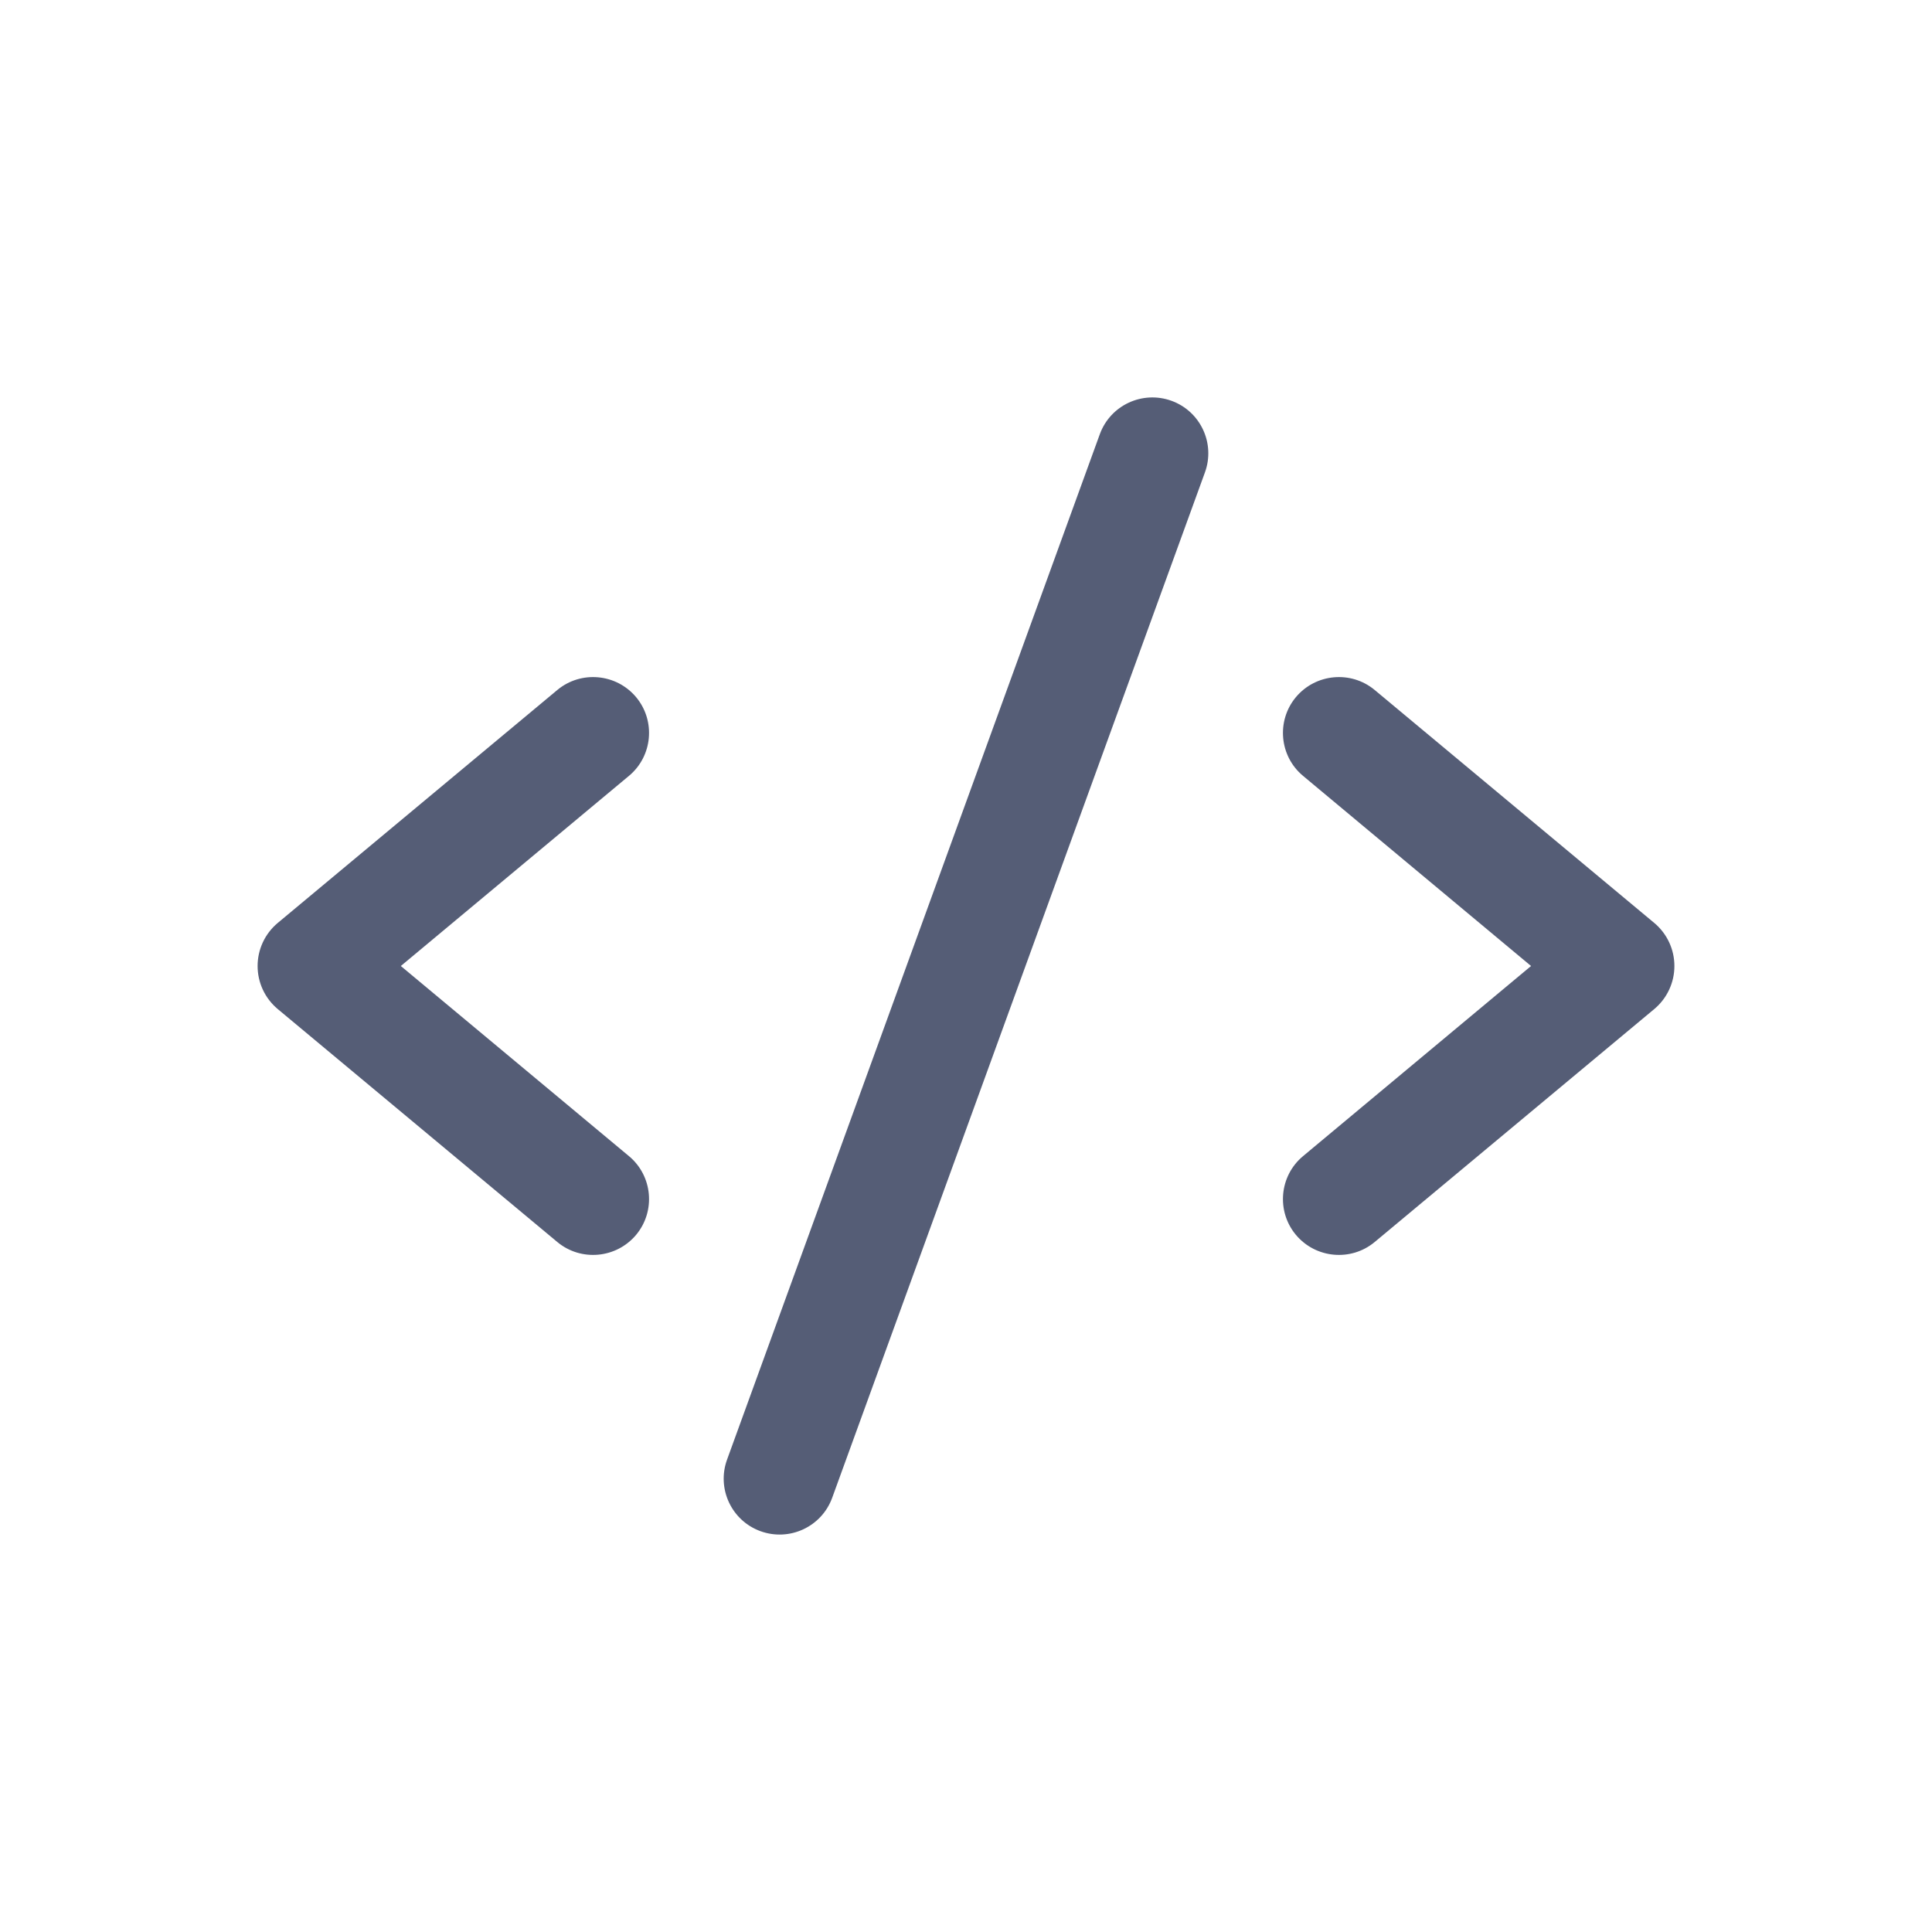 <svg width="15" height="15" viewBox="0 0 15 15" fill="none" xmlns="http://www.w3.org/2000/svg">
<path d="M9.355 3.668C9.437 3.443 9.321 3.194 9.096 3.112C8.87 3.03 8.621 3.146 8.539 3.371L5.645 11.332C5.563 11.557 5.679 11.806 5.904 11.888C6.13 11.97 6.379 11.854 6.461 11.629L9.355 3.668Z" fill="#555D76"/>
<path d="M4.939 5.413C5.092 5.597 5.067 5.871 4.883 6.024L3.112 7.5L4.883 8.976C5.067 9.129 5.092 9.403 4.939 9.587C4.785 9.771 4.511 9.796 4.327 9.643L2.156 7.834C2.057 7.751 2 7.629 2 7.5C2 7.371 2.057 7.249 2.156 7.166L4.327 5.357C4.511 5.204 4.785 5.229 4.939 5.413Z" fill="#555D76"/>
<path d="M10.061 5.413C10.215 5.229 10.489 5.204 10.673 5.357L12.844 7.166C12.943 7.249 13 7.371 13 7.5C13 7.629 12.943 7.751 12.844 7.834L10.673 9.643C10.489 9.796 10.215 9.771 10.061 9.587C9.908 9.403 9.933 9.129 10.117 8.976L11.887 7.5L10.117 6.024C9.933 5.871 9.908 5.597 10.061 5.413Z" fill="#555D76"/>
</svg>
